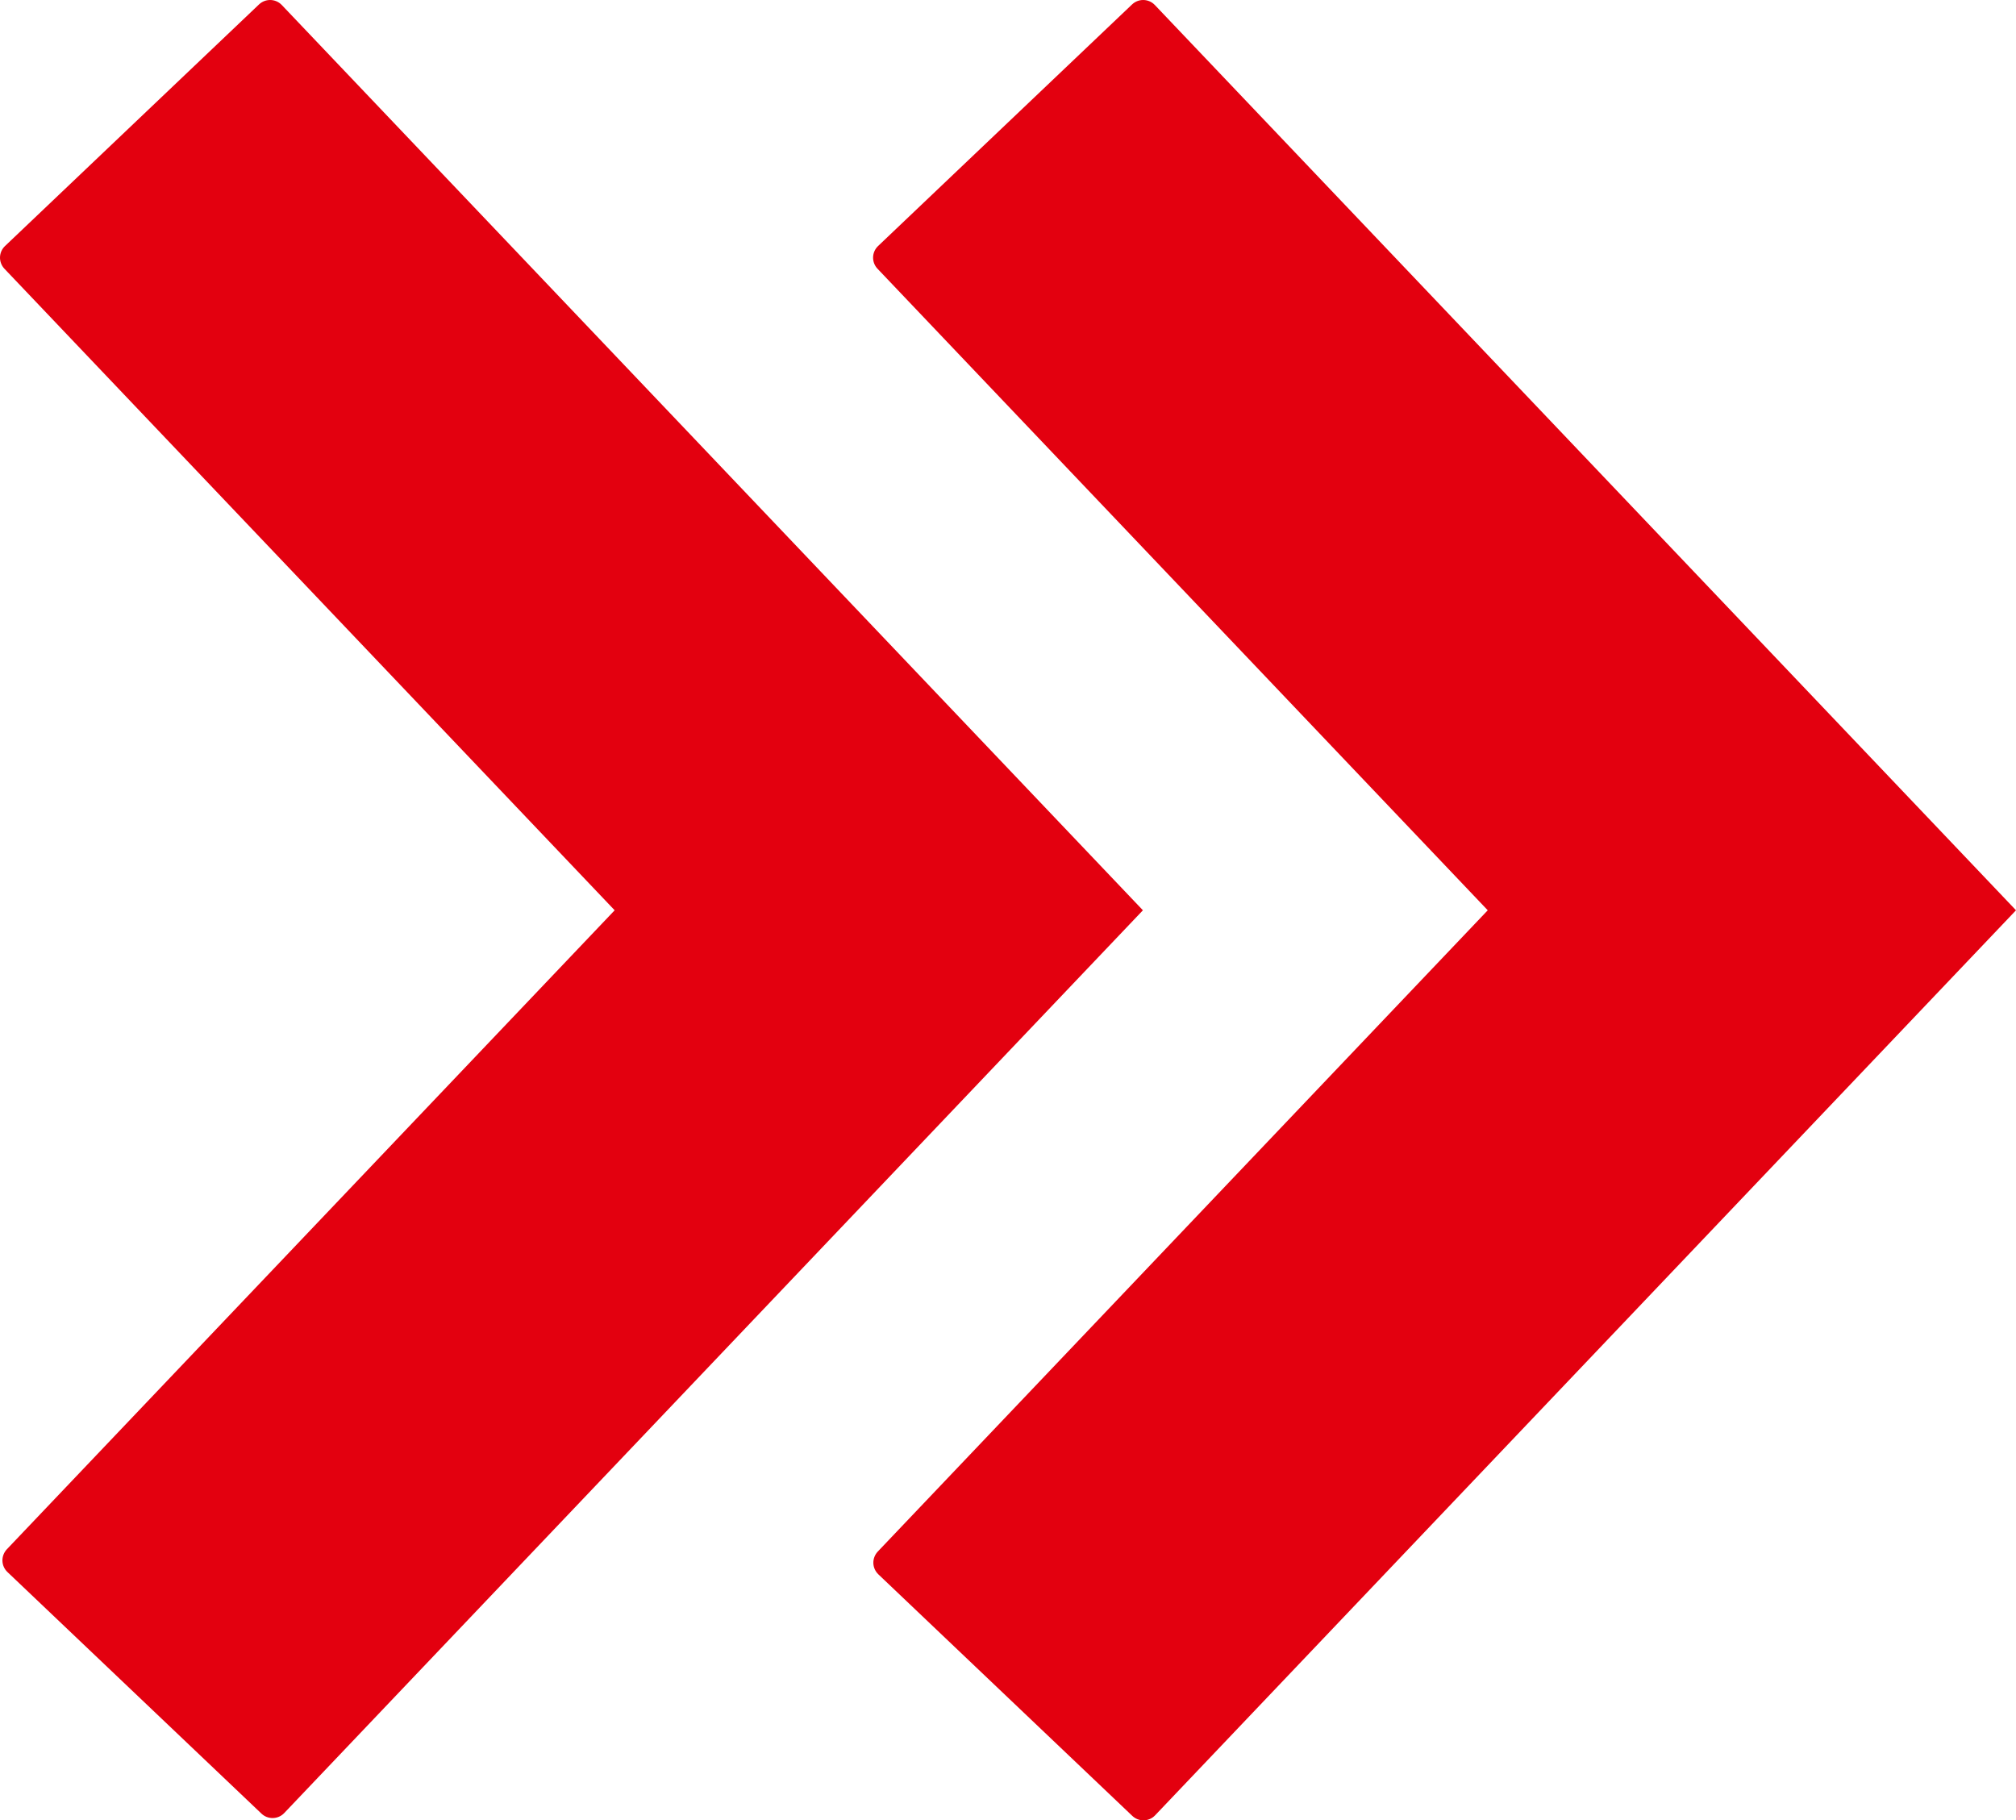 <?xml version="1.0" encoding="utf-8"?>
<!-- Generator: Adobe Illustrator 27.0.1, SVG Export Plug-In . SVG Version: 6.00 Build 0)  -->
<svg version="1.1" id="Ebene_1" xmlns="http://www.w3.org/2000/svg" xmlns:xlink="http://www.w3.org/1999/xlink" x="0px" y="0px"
	 viewBox="0 0 62.619 56.543" style="enable-background:new 0 0 62.619 56.543;" xml:space="preserve">
<style type="text/css">
	.st0{fill:#E3000F;}
</style>
<g>
	<path class="st0" d="M62.619,28.275L35.87,0.155C35.772,0.052,35.64,0,35.508,0
		c-0.124,0-0.248,0.046-0.345,0.138l-7.889,7.504
		c-0.096,0.092-0.152,0.217-0.155,0.349c-0.003,0.133,0.046,0.261,0.138,0.357
		l18.954,19.927l-18.946,19.919c-0.091,0.097-0.141,0.225-0.138,0.357
		c0.003,0.133,0.06,0.258,0.155,0.35l7.889,7.504
		c0.097,0.092,0.221,0.138,0.345,0.138c0.132,0,0.264-0.052,0.362-0.155
		L62.619,28.275L62.619,28.275z M35.5,28.275L8.752,0.155
		C8.654,0.052,8.522,0,8.39,0C8.266,0,8.142,0.046,8.045,0.138L0.156,7.642
		C0.059,7.733,0.004,7.858,0,7.991c-0.003,0.133,0.047,0.261,0.138,0.357
		l18.954,19.927L0.213,48.123c-0.091,0.097-0.14,0.225-0.138,0.357
		c0.004,0.133,0.059,0.258,0.156,0.35l7.89,7.504
		c0.096,0.092,0.221,0.138,0.345,0.138c0.132,0,0.264-0.052,0.362-0.155
		L35.5,28.275L35.5,28.275z"/>
</g>
</svg>

